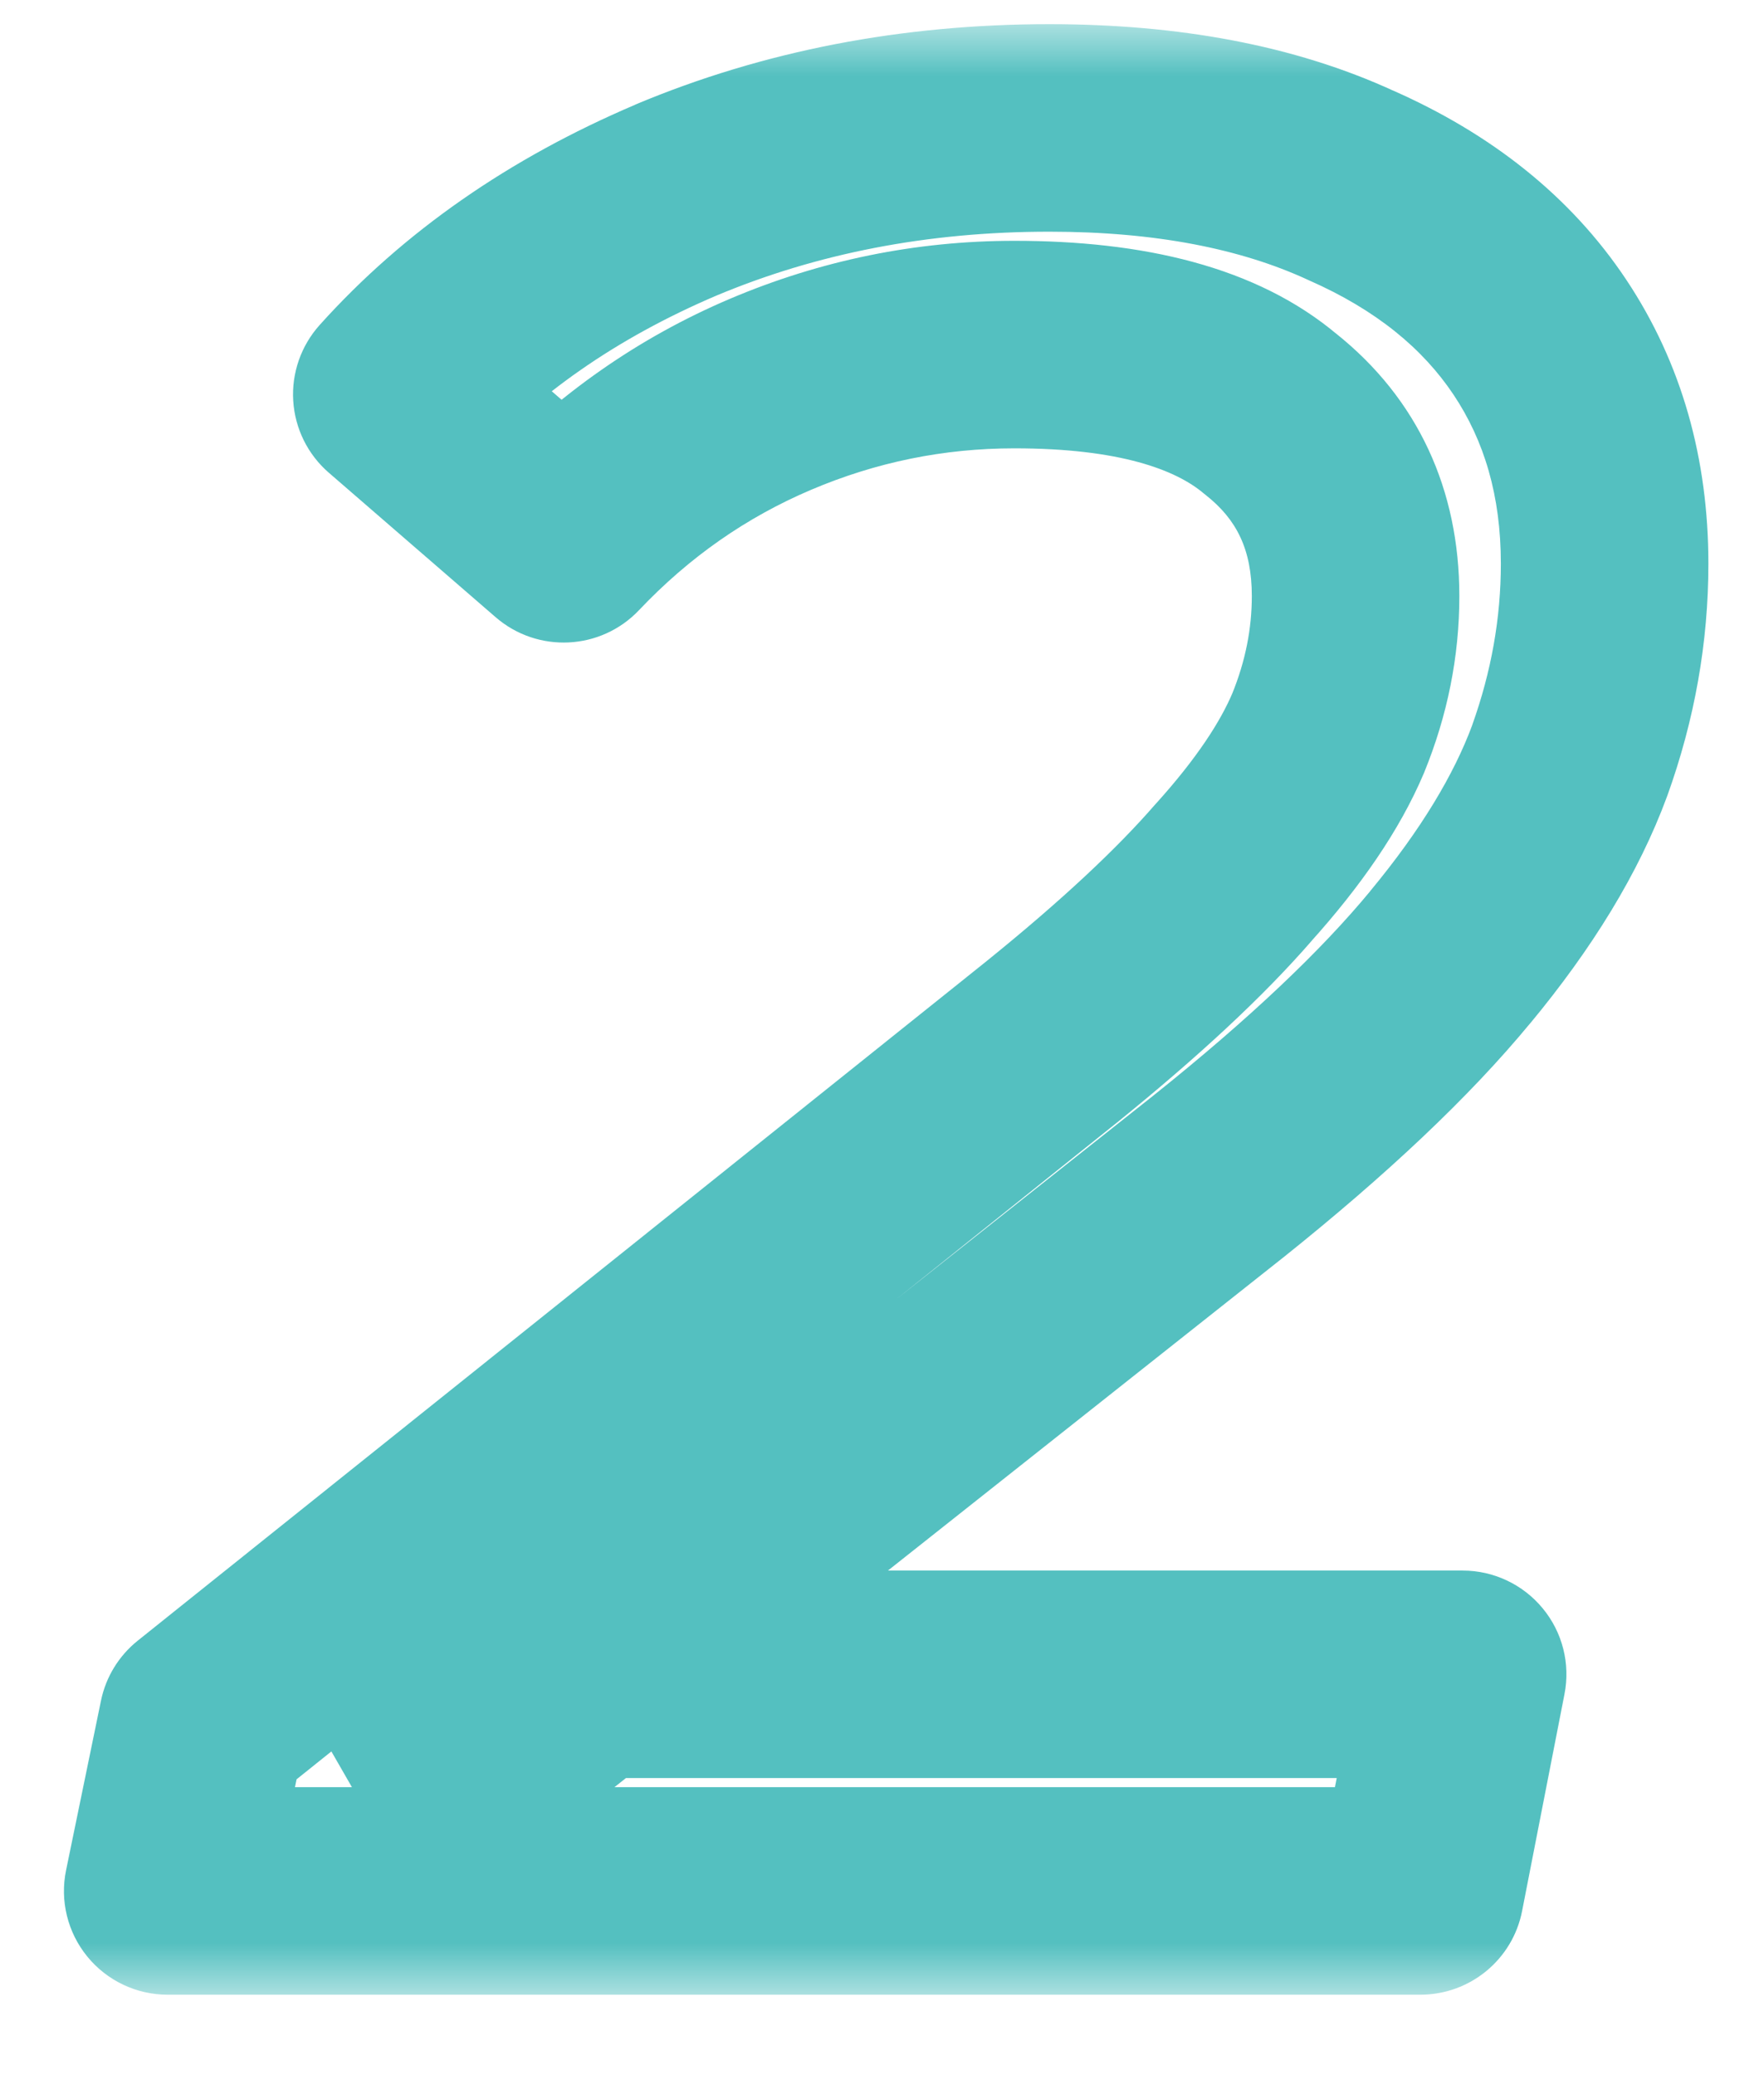<svg width="17" height="20" viewBox="0 0 17 20" fill="none" xmlns="http://www.w3.org/2000/svg"><mask id="path-1-outside-1_950_4021" maskUnits="userSpaceOnUse" x="0" y="0.225" width="17" height="19" fill="black"><rect fill="white" y="0.225" width="17" height="19"/><path d="M1.616 18.225L1.952 16.593L10.136 10.041C10.888 9.433 11.472 8.889 11.888 8.409C12.32 7.929 12.624 7.481 12.8 7.065C12.976 6.633 13.064 6.193 13.064 5.745C13.064 5.009 12.792 4.425 12.248 3.993C11.72 3.545 10.896 3.321 9.776 3.321C8.96 3.321 8.176 3.481 7.424 3.801C6.672 4.121 6.008 4.585 5.432 5.193L3.824 3.801C4.528 3.017 5.424 2.393 6.512 1.929C7.616 1.465 8.816 1.233 10.112 1.233C11.248 1.233 12.216 1.417 13.016 1.785C13.816 2.137 14.424 2.625 14.84 3.249C15.256 3.873 15.464 4.601 15.464 5.433C15.464 6.073 15.352 6.705 15.128 7.329C14.904 7.937 14.52 8.569 13.976 9.225C13.448 9.865 12.704 10.569 11.744 11.337L4.472 17.097L3.92 16.137H14.096L13.688 18.225H1.616Z"/></mask><path d="M1.616 18.225L0.637 18.024C0.576 18.318 0.651 18.624 0.841 18.857C1.031 19.09 1.315 19.225 1.616 19.225V18.225ZM1.952 16.593L1.327 15.813C1.145 15.959 1.02 16.163 0.973 16.392L1.952 16.593ZM10.136 10.041L10.761 10.822L10.765 10.819L10.136 10.041ZM11.888 8.409L11.145 7.74C11.14 7.745 11.136 7.75 11.132 7.754L11.888 8.409ZM12.8 7.065L13.721 7.455L13.726 7.443L12.8 7.065ZM12.248 3.993L11.601 4.756C11.609 4.763 11.618 4.77 11.626 4.776L12.248 3.993ZM7.424 3.801L7.816 4.721L7.816 4.721L7.424 3.801ZM5.432 5.193L4.777 5.949C5.182 6.299 5.79 6.269 6.158 5.881L5.432 5.193ZM3.824 3.801L3.08 3.133C2.901 3.333 2.809 3.596 2.826 3.864C2.843 4.132 2.967 4.382 3.17 4.557L3.824 3.801ZM6.512 1.929L6.125 1.007L6.12 1.01L6.512 1.929ZM13.016 1.785L12.598 2.694C12.603 2.696 12.608 2.698 12.613 2.701L13.016 1.785ZM14.84 3.249L14.008 3.804L14.008 3.804L14.84 3.249ZM15.128 7.329L16.066 7.675L16.069 7.667L15.128 7.329ZM13.976 9.225L13.206 8.587L13.205 8.589L13.976 9.225ZM11.744 11.337L12.365 12.121L12.369 12.118L11.744 11.337ZM4.472 17.097L3.605 17.596C3.75 17.848 3.998 18.025 4.284 18.079C4.569 18.134 4.865 18.062 5.093 17.881L4.472 17.097ZM3.92 16.137V15.137C3.563 15.137 3.233 15.328 3.054 15.637C2.876 15.945 2.875 16.326 3.053 16.636L3.92 16.137ZM14.096 16.137L15.077 16.329C15.135 16.036 15.058 15.732 14.868 15.502C14.678 15.271 14.395 15.137 14.096 15.137V16.137ZM13.688 18.225V19.225C14.166 19.225 14.578 18.887 14.669 18.417L13.688 18.225ZM1.616 18.225L2.595 18.427L2.931 16.795L1.952 16.593L0.973 16.392L0.637 18.024L1.616 18.225ZM1.952 16.593L2.577 17.374L10.761 10.822L10.136 10.041L9.511 9.261L1.327 15.813L1.952 16.593ZM10.136 10.041L10.765 10.819C11.541 10.191 12.175 9.605 12.644 9.064L11.888 8.409L11.132 7.754C10.769 8.173 10.235 8.676 9.507 9.264L10.136 10.041ZM11.888 8.409L12.631 9.078C13.108 8.548 13.487 8.007 13.721 7.455L12.8 7.065L11.879 6.676C11.761 6.956 11.532 7.311 11.145 7.74L11.888 8.409ZM12.8 7.065L13.726 7.443C13.949 6.896 14.064 6.328 14.064 5.745H13.064H12.064C12.064 6.059 12.003 6.371 11.874 6.688L12.8 7.065ZM13.064 5.745H14.064C14.064 4.725 13.669 3.845 12.87 3.21L12.248 3.993L11.626 4.776C11.915 5.006 12.064 5.293 12.064 5.745H13.064ZM12.248 3.993L12.895 3.231C12.104 2.56 10.996 2.321 9.776 2.321V3.321V4.321C10.796 4.321 11.336 4.531 11.601 4.756L12.248 3.993ZM9.776 3.321V2.321C8.825 2.321 7.908 2.509 7.032 2.881L7.424 3.801L7.816 4.721C8.444 4.454 9.095 4.321 9.776 4.321V3.321ZM7.424 3.801L7.032 2.881C6.151 3.256 5.374 3.801 4.706 4.506L5.432 5.193L6.158 5.881C6.642 5.37 7.193 4.986 7.816 4.721L7.424 3.801ZM5.432 5.193L6.087 4.437L4.479 3.045L3.824 3.801L3.17 4.557L4.777 5.949L5.432 5.193ZM3.824 3.801L4.568 4.469C5.163 3.807 5.934 3.263 6.904 2.849L6.512 1.929L6.12 1.01C4.914 1.524 3.893 2.228 3.08 3.133L3.824 3.801ZM6.512 1.929L6.899 2.851C7.871 2.443 8.938 2.233 10.112 2.233V1.233V0.233C8.694 0.233 7.361 0.488 6.125 1.007L6.512 1.929ZM10.112 1.233V2.233C11.144 2.233 11.961 2.401 12.598 2.694L13.016 1.785L13.434 0.877C12.471 0.434 11.352 0.233 10.112 0.233V1.233ZM13.016 1.785L12.613 2.701C13.268 2.989 13.714 3.364 14.008 3.804L14.84 3.249L15.672 2.695C15.134 1.887 14.364 1.286 13.419 0.87L13.016 1.785ZM14.84 3.249L14.008 3.804C14.303 4.246 14.464 4.776 14.464 5.433H15.464H16.464C16.464 4.426 16.209 3.501 15.672 2.695L14.84 3.249ZM15.464 5.433H14.464C14.464 5.954 14.373 6.472 14.187 6.991L15.128 7.329L16.069 7.667C16.331 6.939 16.464 6.193 16.464 5.433H15.464ZM15.128 7.329L14.19 6.984C14.015 7.458 13.699 7.992 13.206 8.587L13.976 9.225L14.746 9.864C15.341 9.146 15.793 8.417 16.066 7.675L15.128 7.329ZM13.976 9.225L13.205 8.589C12.736 9.157 12.049 9.813 11.119 10.556L11.744 11.337L12.369 12.118C13.359 11.326 14.16 10.574 14.747 9.862L13.976 9.225ZM11.744 11.337L11.123 10.553L3.851 16.314L4.472 17.097L5.093 17.881L12.365 12.121L11.744 11.337ZM4.472 17.097L5.339 16.599L4.787 15.639L3.92 16.137L3.053 16.636L3.605 17.596L4.472 17.097ZM3.92 16.137V17.137H14.096V16.137V15.137H3.92V16.137ZM14.096 16.137L13.115 15.946L12.707 18.034L13.688 18.225L14.669 18.417L15.077 16.329L14.096 16.137ZM13.688 18.225V17.225H1.616V18.225V19.225H13.688V18.225Z" fill="#54C0C0" mask="url(#path-1-outside-1_950_4021)"/></svg>